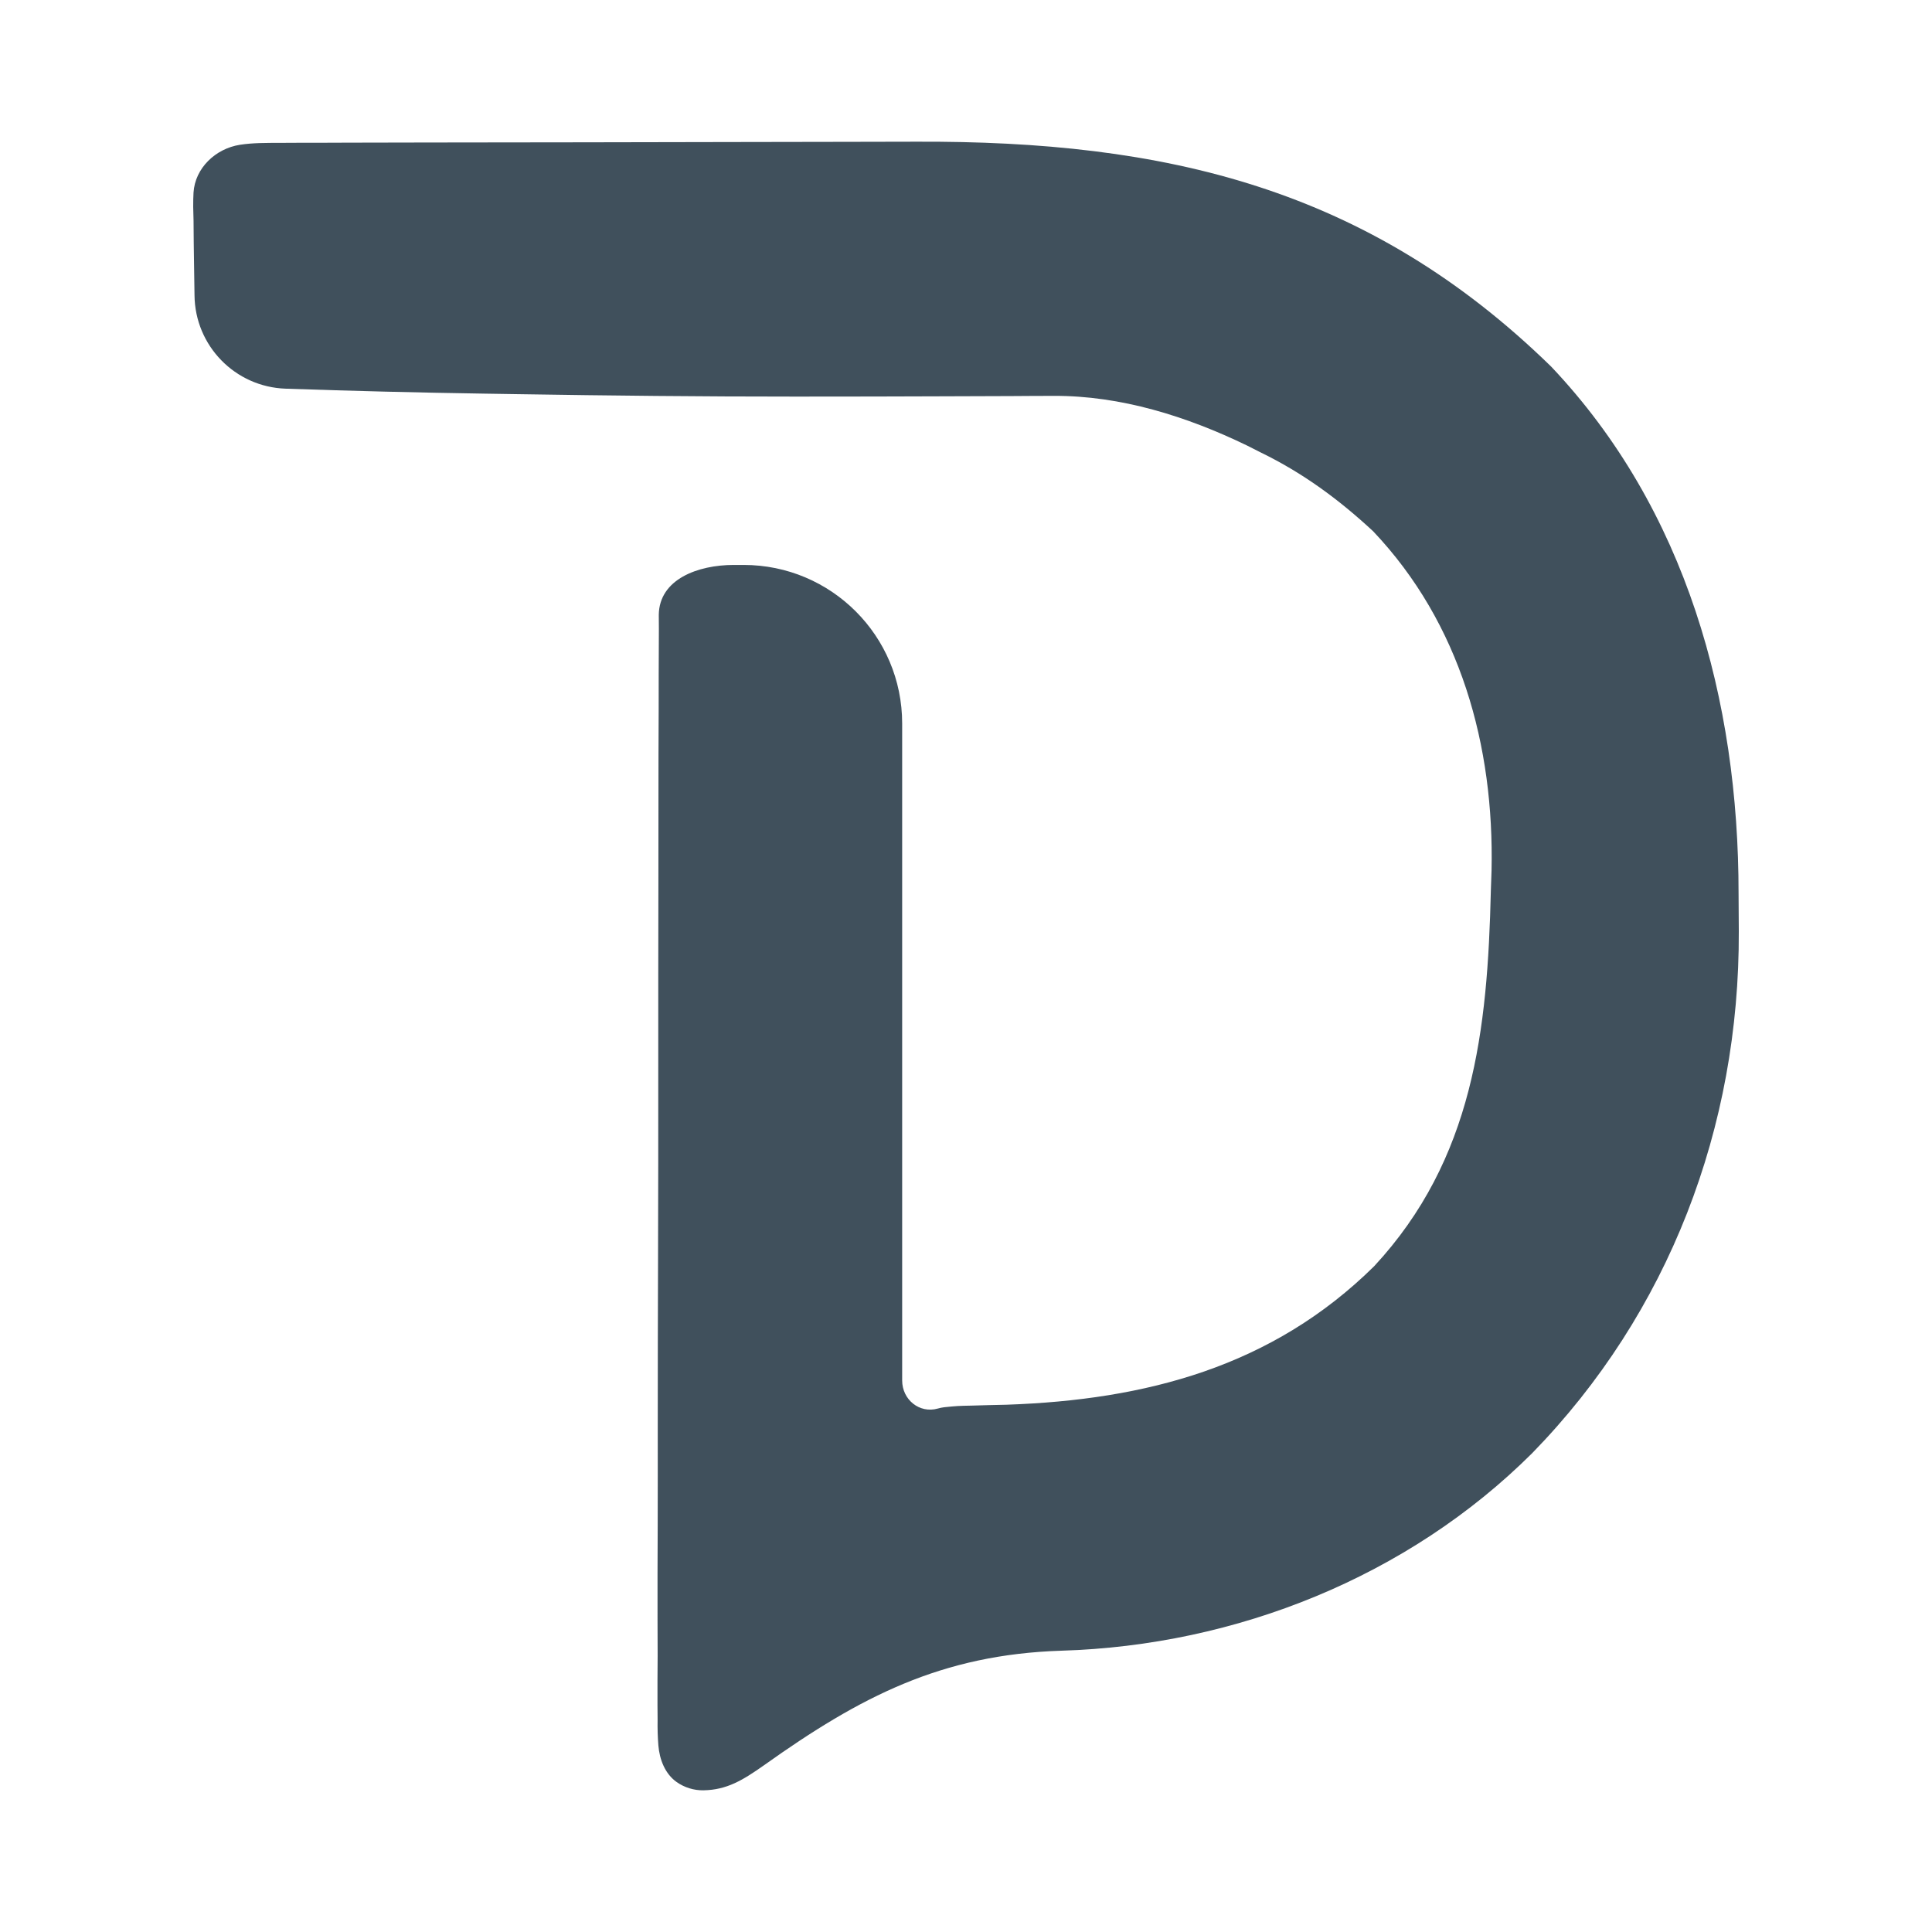 <svg width="150" height="150" viewBox="0 0 150 150" fill="none" xmlns="http://www.w3.org/2000/svg">
<path d="M21.78 11.092C22.316 11.089 22.853 11.087 23.405 11.084C23.996 11.084 24.587 11.083 25.178 11.083C25.803 11.081 26.428 11.079 27.053 11.076C28.751 11.07 30.448 11.068 32.146 11.066C33.21 11.064 34.274 11.063 35.338 11.061C38.679 11.055 42.019 11.05 45.359 11.049C49.195 11.047 53.03 11.039 56.865 11.027C59.841 11.017 62.817 11.013 65.793 11.012C67.565 11.012 69.336 11.009 71.108 11.001C90.417 10.92 106.185 14.552 120.432 28.462C130.925 39.535 134.984 54.381 134.982 69.371C134.983 70.348 134.991 71.325 135 72.302C135.06 87.514 129.58 101.93 118.959 112.823C109.315 122.43 95.97 127.751 82.423 128.159C73.091 128.457 66.794 131.728 59.32 137.052C57.667 138.215 56.435 138.969 54.612 138.999C53.878 139.011 53.14 138.783 52.54 138.361V138.361C51.634 137.724 51.205 136.61 51.115 135.507C51.062 134.857 51.045 134.213 51.056 133.497C51.053 133.121 51.05 132.744 51.047 132.357C51.041 131.093 51.05 129.83 51.059 128.567C51.057 127.662 51.054 126.757 51.051 125.853C51.045 123.394 51.052 120.935 51.063 118.476C51.071 115.906 51.069 113.335 51.068 110.765C51.068 106.449 51.076 102.132 51.09 97.816C51.106 92.821 51.11 87.826 51.107 82.832C51.104 78.032 51.109 73.232 51.118 68.433C51.121 66.388 51.122 64.342 51.122 62.297C51.121 59.891 51.127 57.484 51.139 55.078C51.142 54.193 51.143 53.308 51.141 52.423C51.14 51.218 51.146 50.014 51.155 48.809C51.151 48.28 51.151 48.28 51.148 47.739V47.739C51.181 44.966 54.191 43.862 56.965 43.862C57.222 43.862 57.479 43.862 57.737 43.862C64.534 43.862 70.044 49.372 70.044 56.169C70.044 72.999 70.044 89.902 70.044 107.18C70.044 108.669 71.388 109.767 72.82 109.357V109.357C72.946 109.321 73.157 109.273 73.288 109.26C74.31 109.155 74.373 109.153 75.475 109.13C76.124 109.112 76.124 109.112 76.785 109.093C77.236 109.083 77.687 109.072 78.151 109.062C88.956 108.688 98.771 106.129 106.691 98.307C114.392 90.006 115.497 79.983 115.749 69.157C115.767 68.642 115.785 68.127 115.803 67.596C116.015 57.903 113.402 48.41 106.608 41.245C103.944 38.774 101.167 36.728 97.902 35.139C97.541 34.957 97.181 34.774 96.809 34.586C92.141 32.326 87.013 30.709 81.797 30.736C81.028 30.738 81.028 30.738 80.245 30.74C79.689 30.744 79.134 30.747 78.562 30.751C77.969 30.753 77.375 30.755 76.782 30.757C75.51 30.76 74.237 30.765 72.965 30.77C69.568 30.785 66.172 30.789 62.775 30.79C62.427 30.791 62.079 30.791 61.721 30.791C54.53 30.793 47.342 30.718 40.153 30.602C39.289 30.588 38.425 30.575 37.562 30.561C32.431 30.482 27.304 30.354 22.177 30.177C18.254 30.042 15.137 26.847 15.102 22.921V22.921C15.093 22.13 15.081 21.338 15.066 20.546C15.045 19.407 15.035 18.268 15.027 17.129C15.018 16.776 15.009 16.422 15 16.058C15 15.656 15.004 15.292 15.025 14.951C15.145 13.044 16.74 11.537 18.628 11.241C19.632 11.084 20.678 11.095 21.78 11.092Z" fill="#40505C"/>
</svg>
